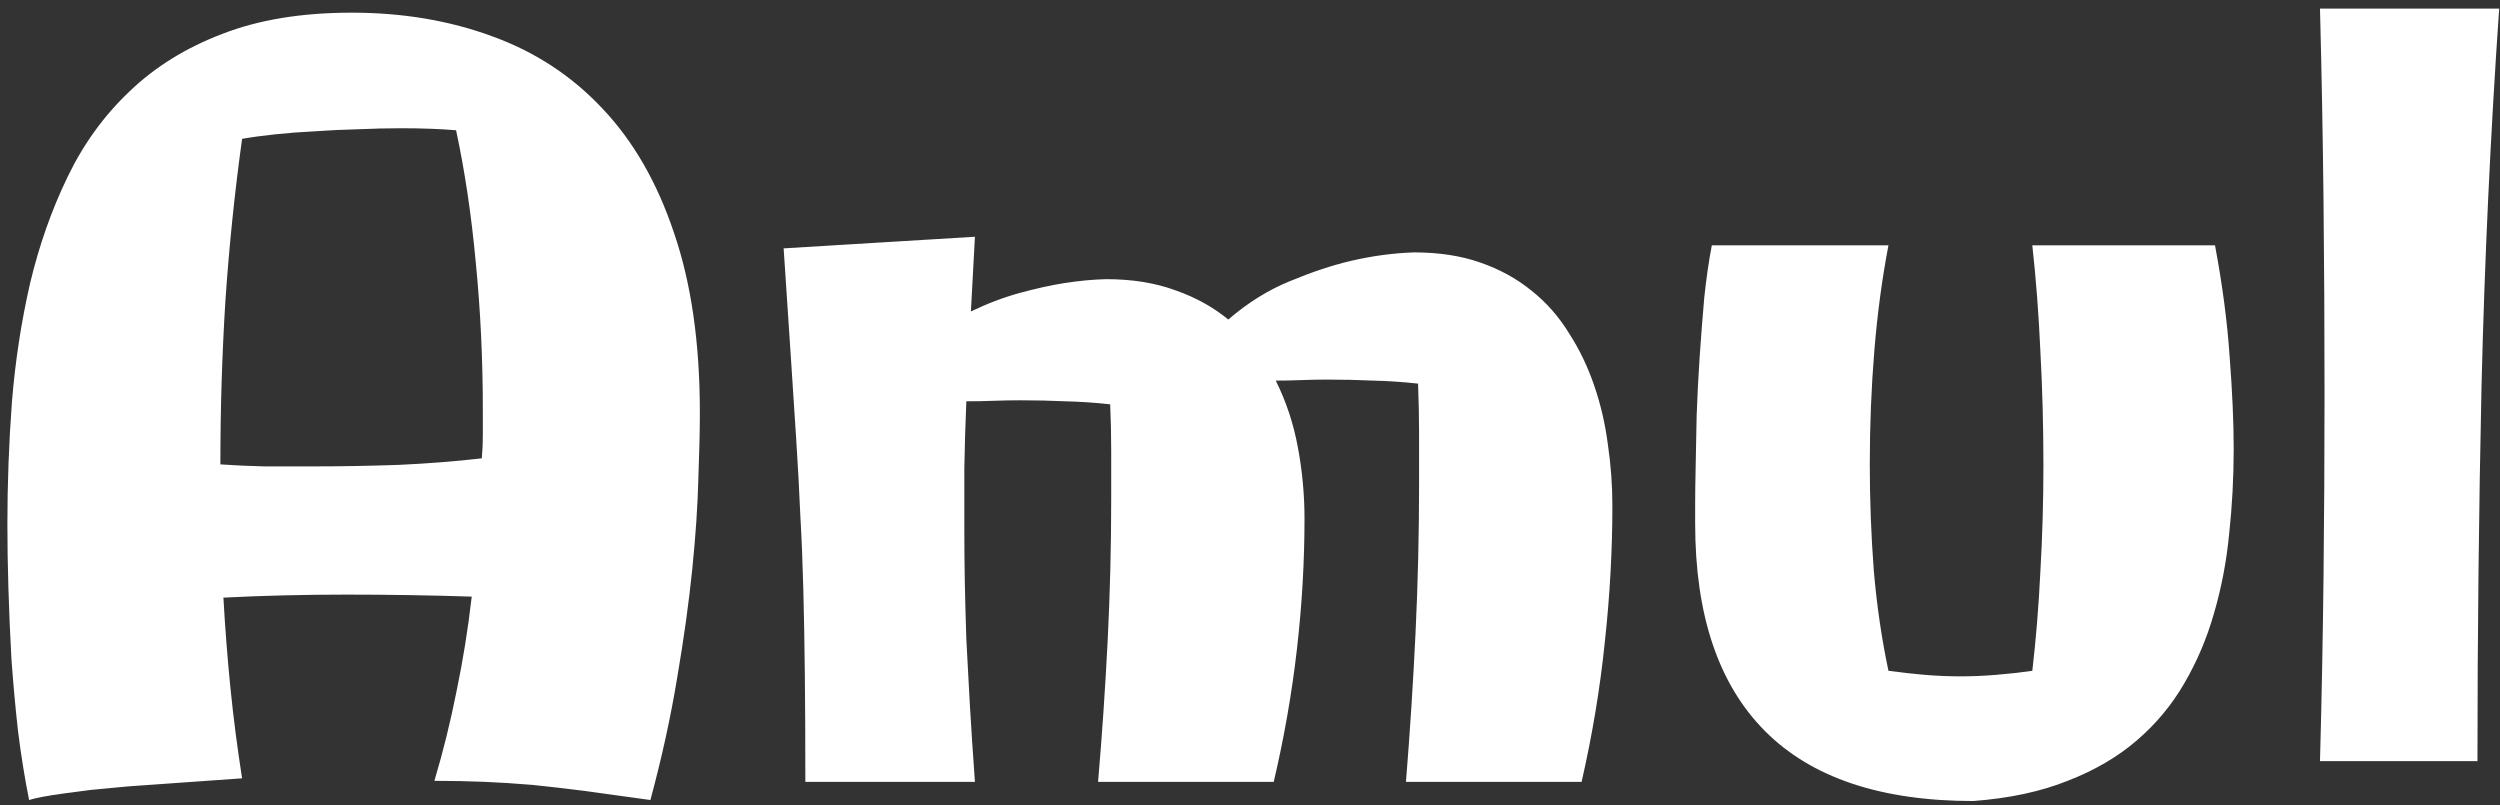 <svg width="208" height="67" viewBox="0 0 208 67" fill="none" xmlns="http://www.w3.org/2000/svg">
<rect x="0" y="0" width="208" height="67" fill="#333333" stroke="none"/>
<path d="M54.113 66.561C52.042 66.282 50.222 66.03 48.654 65.806C47.115 65.61 45.659 65.442 44.287 65.302C42.943 65.19 41.628 65.106 40.34 65.05C39.052 64.994 37.652 64.966 36.141 64.966C36.868 62.53 37.484 60.039 37.988 57.491C38.52 54.944 38.94 52.326 39.248 49.639C37.568 49.583 35.847 49.541 34.083 49.513C32.319 49.485 30.57 49.471 28.834 49.471C25.279 49.471 21.863 49.555 18.588 49.723C18.728 52.242 18.924 54.762 19.176 57.281C19.428 59.773 19.75 62.264 20.142 64.756C18.154 64.896 16.376 65.022 14.809 65.134C13.241 65.246 11.855 65.344 10.651 65.428C9.448 65.54 8.412 65.638 7.544 65.722C6.676 65.834 5.934 65.932 5.318 66.016C3.891 66.212 2.925 66.394 2.421 66.561C2.057 64.742 1.749 62.824 1.497 60.809C1.273 58.793 1.091 56.791 0.951 54.804C0.839 52.788 0.755 50.828 0.699 48.925C0.643 47.021 0.615 45.258 0.615 43.634C0.615 40.246 0.741 36.845 0.993 33.43C1.273 30.014 1.777 26.725 2.505 23.561C3.261 20.398 4.297 17.459 5.612 14.743C6.928 12 8.65 9.62 10.777 7.604C12.905 5.561 15.48 3.965 18.504 2.817C21.527 1.642 25.111 1.054 29.254 1.054C33.509 1.054 37.414 1.712 40.97 3.027C44.525 4.315 47.577 6.317 50.124 9.032C52.7 11.748 54.687 15.205 56.087 19.404C57.515 23.576 58.228 28.545 58.228 34.312C58.228 35.795 58.187 37.643 58.102 39.855C58.047 42.066 57.879 44.558 57.599 47.329C57.319 50.101 56.899 53.124 56.339 56.399C55.807 59.647 55.065 63.034 54.113 66.561ZM25.895 38.805C28.33 38.805 30.752 38.763 33.159 38.679C35.595 38.567 37.904 38.385 40.088 38.133C40.144 37.489 40.172 36.845 40.172 36.201C40.172 35.529 40.172 34.843 40.172 34.144C40.172 29.888 39.976 25.787 39.584 21.84C39.22 17.893 38.674 14.225 37.946 10.838C37.302 10.782 36.589 10.74 35.805 10.712C35.049 10.684 34.237 10.67 33.369 10.67C32.221 10.67 31.032 10.698 29.8 10.754C28.596 10.782 27.406 10.838 26.23 10.922C25.083 10.978 23.977 11.062 22.913 11.174C21.849 11.286 20.925 11.412 20.142 11.552C19.526 16.003 19.064 20.482 18.756 24.989C18.476 29.468 18.336 34.018 18.336 38.637C19.54 38.721 20.771 38.777 22.031 38.805C23.319 38.805 24.607 38.805 25.895 38.805ZM108.535 43.172C108.535 46.727 108.325 50.339 107.905 54.006C107.485 57.673 106.841 61.355 105.974 65.05H91.36C91.696 61.102 91.962 57.183 92.158 53.292C92.354 49.401 92.452 45.481 92.452 41.534C92.452 40.19 92.452 38.861 92.452 37.545C92.452 36.229 92.424 34.927 92.368 33.64C91.108 33.5 89.863 33.416 88.631 33.388C87.427 33.332 86.181 33.304 84.894 33.304C84.166 33.304 83.424 33.318 82.668 33.346C81.94 33.374 81.184 33.388 80.4 33.388C80.316 35.375 80.26 37.237 80.232 38.973C80.232 40.68 80.232 42.402 80.232 44.138C80.232 45.565 80.246 47.021 80.274 48.505C80.302 49.961 80.344 51.528 80.4 53.208C80.484 54.888 80.582 56.707 80.694 58.667C80.806 60.599 80.946 62.726 81.114 65.05H67.005C67.005 61.69 66.991 58.723 66.963 56.148C66.935 53.572 66.893 51.206 66.837 49.051C66.781 46.867 66.697 44.796 66.585 42.836C66.501 40.848 66.389 38.777 66.249 36.621C66.109 34.438 65.955 32.072 65.787 29.524C65.619 26.949 65.423 23.995 65.199 20.664L81.114 19.698L80.778 25.913C82.178 25.241 83.55 24.723 84.894 24.359C86.237 23.995 87.441 23.73 88.505 23.561C89.737 23.366 90.912 23.254 92.032 23.226C94.188 23.226 96.106 23.534 97.785 24.149C99.465 24.737 100.935 25.549 102.194 26.585C103.818 25.185 105.526 24.121 107.317 23.394C109.137 22.638 110.817 22.078 112.356 21.714C114.148 21.294 115.912 21.056 117.647 21C119.719 21 121.553 21.28 123.148 21.84C124.772 22.4 126.2 23.184 127.432 24.191C128.663 25.171 129.699 26.347 130.539 27.719C131.407 29.062 132.107 30.518 132.639 32.086C133.171 33.626 133.549 35.249 133.772 36.957C134.024 38.665 134.15 40.372 134.15 42.08C134.15 45.803 133.94 49.583 133.521 53.418C133.129 57.253 132.485 61.13 131.589 65.05H116.976C117.312 60.879 117.577 56.749 117.773 52.662C117.969 48.547 118.067 44.418 118.067 40.274C118.067 38.875 118.067 37.489 118.067 36.117C118.067 34.717 118.039 33.318 117.983 31.918C116.724 31.778 115.478 31.694 114.246 31.666C113.014 31.61 111.741 31.582 110.425 31.582C109.697 31.582 108.983 31.596 108.283 31.624C107.583 31.652 106.869 31.666 106.142 31.666C107.009 33.402 107.625 35.263 107.989 37.251C108.353 39.211 108.535 41.184 108.535 43.172ZM185.843 37.335C185.843 39.742 185.717 42.108 185.465 44.432C185.241 46.727 184.821 48.925 184.205 51.024C183.617 53.096 182.791 55.042 181.728 56.861C180.692 58.653 179.376 60.235 177.78 61.606C176.185 62.978 174.267 64.098 172.027 64.966C169.788 65.862 167.17 66.421 164.175 66.645C156.476 66.645 150.695 64.7 146.832 60.809C142.969 56.917 141.037 51.164 141.037 43.55C141.037 43.354 141.037 42.836 141.037 41.996C141.037 41.128 141.051 40.065 141.079 38.805C141.107 37.517 141.135 36.089 141.163 34.522C141.219 32.926 141.303 31.302 141.415 29.65C141.527 27.999 141.653 26.375 141.793 24.779C141.961 23.184 142.171 21.728 142.423 20.412H157.12C156.588 23.184 156.196 26.109 155.944 29.189C155.692 32.268 155.566 35.417 155.566 38.637C155.566 41.604 155.678 44.558 155.902 47.497C156.154 50.408 156.56 53.18 157.12 55.812C158.156 55.952 159.164 56.063 160.144 56.148C161.151 56.231 162.145 56.273 163.125 56.273C164.077 56.273 165.057 56.231 166.064 56.148C167.1 56.063 168.108 55.952 169.088 55.812C169.396 53.18 169.62 50.422 169.76 47.539C169.928 44.628 170.012 41.688 170.012 38.721C170.012 35.473 169.928 32.31 169.76 29.23C169.62 26.123 169.396 23.184 169.088 20.412H184.289C184.905 23.688 185.311 26.781 185.507 29.692C185.731 32.604 185.843 35.151 185.843 37.335ZM207.931 0.718C207.203 11.244 206.713 21.728 206.461 32.17C206.237 42.584 206.125 52.97 206.125 63.328H193.023C193.163 58.177 193.261 53.068 193.317 48.001C193.373 42.934 193.401 37.839 193.401 32.716C193.401 27.341 193.373 22.008 193.317 16.717C193.261 11.426 193.163 6.093 193.023 0.718H207.931Z" fill="white"/>
</svg>

